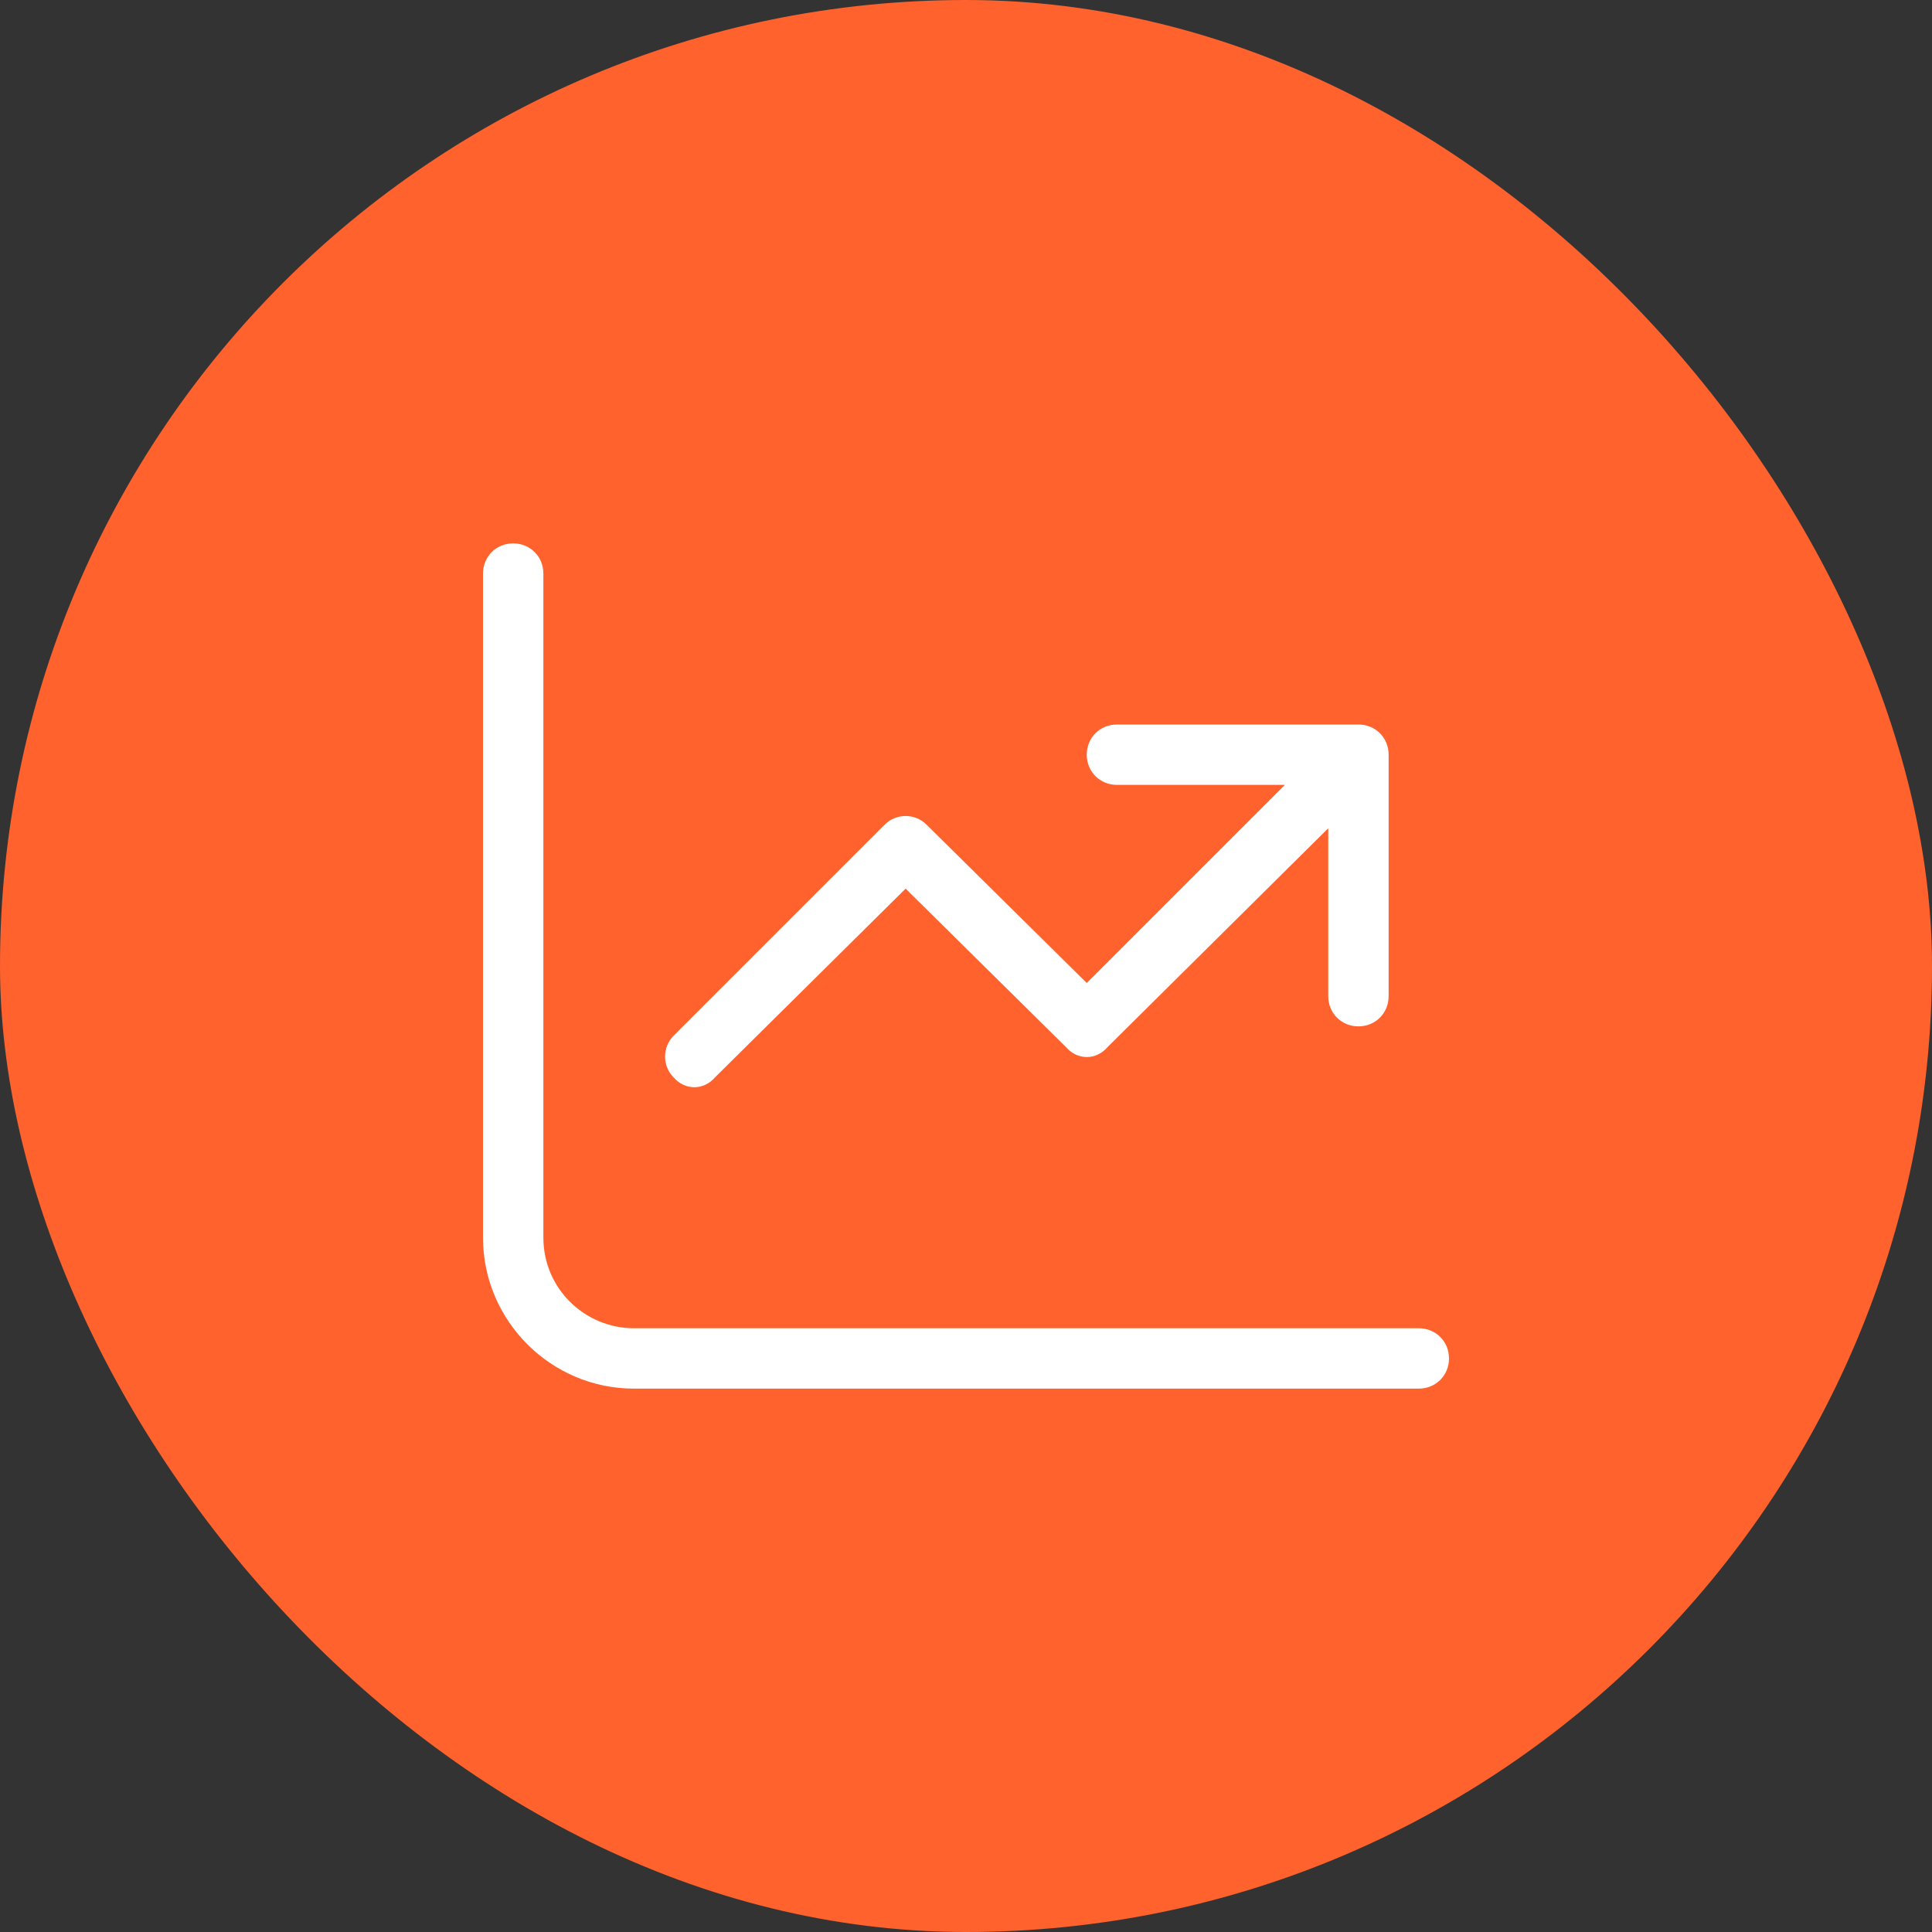 <svg width="96" height="96" viewBox="0 0 96 96" fill="none" xmlns="http://www.w3.org/2000/svg">
<rect x="0" y="0" width="96" height="96" fill="#333333" stroke="none"/>
<rect width="96" height="96" rx="48" fill="#FF622C"/>
<path d="M27 28.5V61.5C27 64.031 29.062 66 31.5 66H70.5C71.344 66 72 66.656 72 67.5C72 68.344 71.344 69 70.5 69H31.5C27.375 69 24 65.625 24 61.5V28.5C24 27.656 24.656 27 25.5 27C26.344 27 27 27.656 27 28.5ZM54 37.5C54 36.656 54.656 36 55.5 36H67.5C68.344 36 69 36.656 69 37.5V49.5C69 50.344 68.344 51 67.5 51C66.656 51 66 50.344 66 49.5V41.156L55.031 52.031C54.469 52.688 53.531 52.688 52.969 52.031L45 44.156L35.531 53.531C34.969 54.188 34.031 54.188 33.469 53.531C32.906 52.969 32.906 52.031 33.469 51.469L43.969 40.969C44.531 40.406 45.469 40.406 46.031 40.969L54 48.844L63.844 39H55.5C54.656 39 54 38.344 54 37.5Z" fill="white"/>
</svg>
